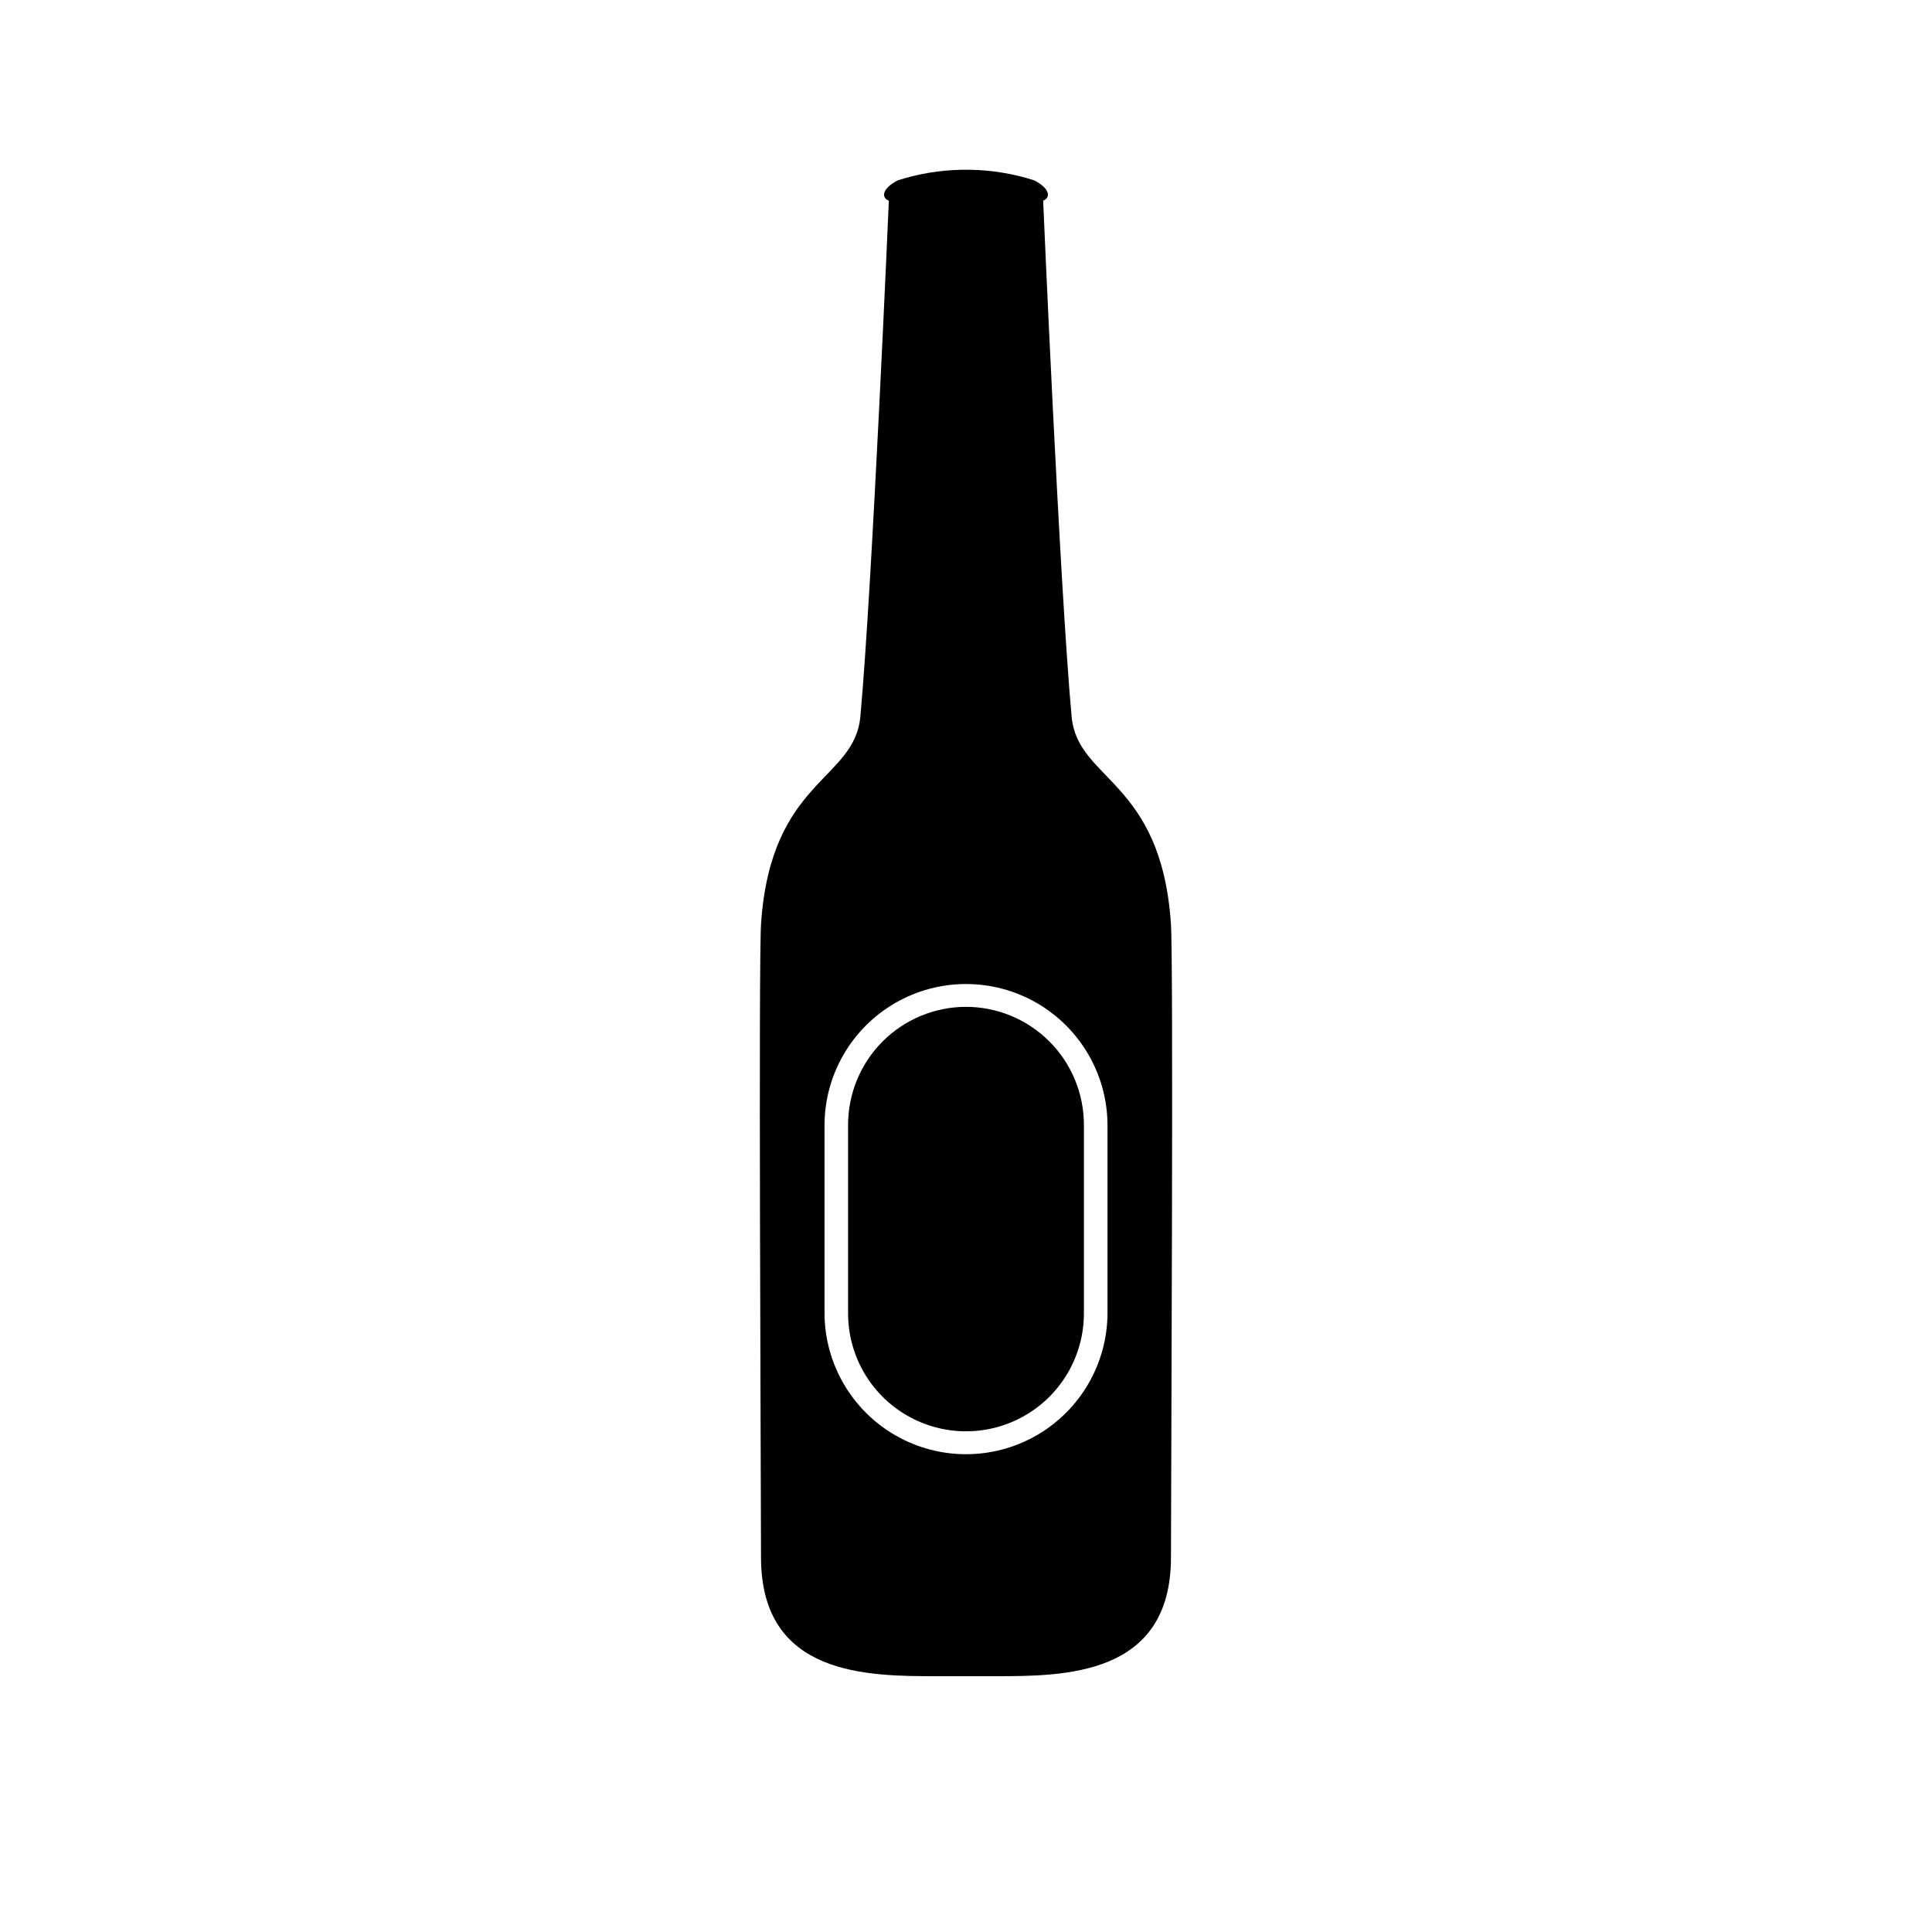 <?xml version="1.0" encoding="UTF-8"?>
<!-- Uploaded to: ICON Repo, www.svgrepo.com, Generator: ICON Repo Mixer Tools -->
<svg fill="#000000" width="800px" height="800px" version="1.1" viewBox="144 144 512 512" xmlns="http://www.w3.org/2000/svg">
 <g>
  <path d="m400 410.82c-8.285 0.012-16.227 3.305-22.086 9.164-5.859 5.859-9.152 13.801-9.164 22.086v49.996c0 11.164 5.957 21.477 15.625 27.059 9.668 5.582 21.578 5.582 31.246 0 9.668-5.582 15.625-15.895 15.625-27.059v-49.996c-0.008-8.285-3.305-16.23-9.16-22.086-5.859-5.859-13.805-9.152-22.086-9.164z"/>
  <path d="m427.99 333.9c-3.18-34.879-7.543-136.72-7.543-136.72 1.871-0.707 2.106-3.039-2.34-5.379-5.445-1.746-11.121-2.691-16.84-2.809h-2.535c-5.719 0.117-11.391 1.062-16.84 2.809-4.445 2.34-4.211 4.676-2.34 5.379 0 0-4.363 101.84-7.547 136.71-1.559 17.059-23.645 16.664-26.309 54.727-0.707 10.098-0.059 141.61-0.02 168.17 0.047 31.426 28.262 31.422 46.738 31.422h15.168c18.477 0 46.691 0 46.738-31.422 0.039-26.559 0.688-158.07-0.02-168.17-2.668-38.059-24.754-37.668-26.312-54.723zm9.508 158.18c-0.07 13.348-7.231 25.656-18.805 32.309-11.574 6.656-25.812 6.656-37.387 0-11.57-6.652-18.734-18.961-18.801-32.309v-50c0.066-13.352 7.231-25.656 18.801-32.312 11.574-6.656 25.812-6.656 37.387 0 11.574 6.656 18.734 18.961 18.805 32.312z"/>
 </g>
</svg>